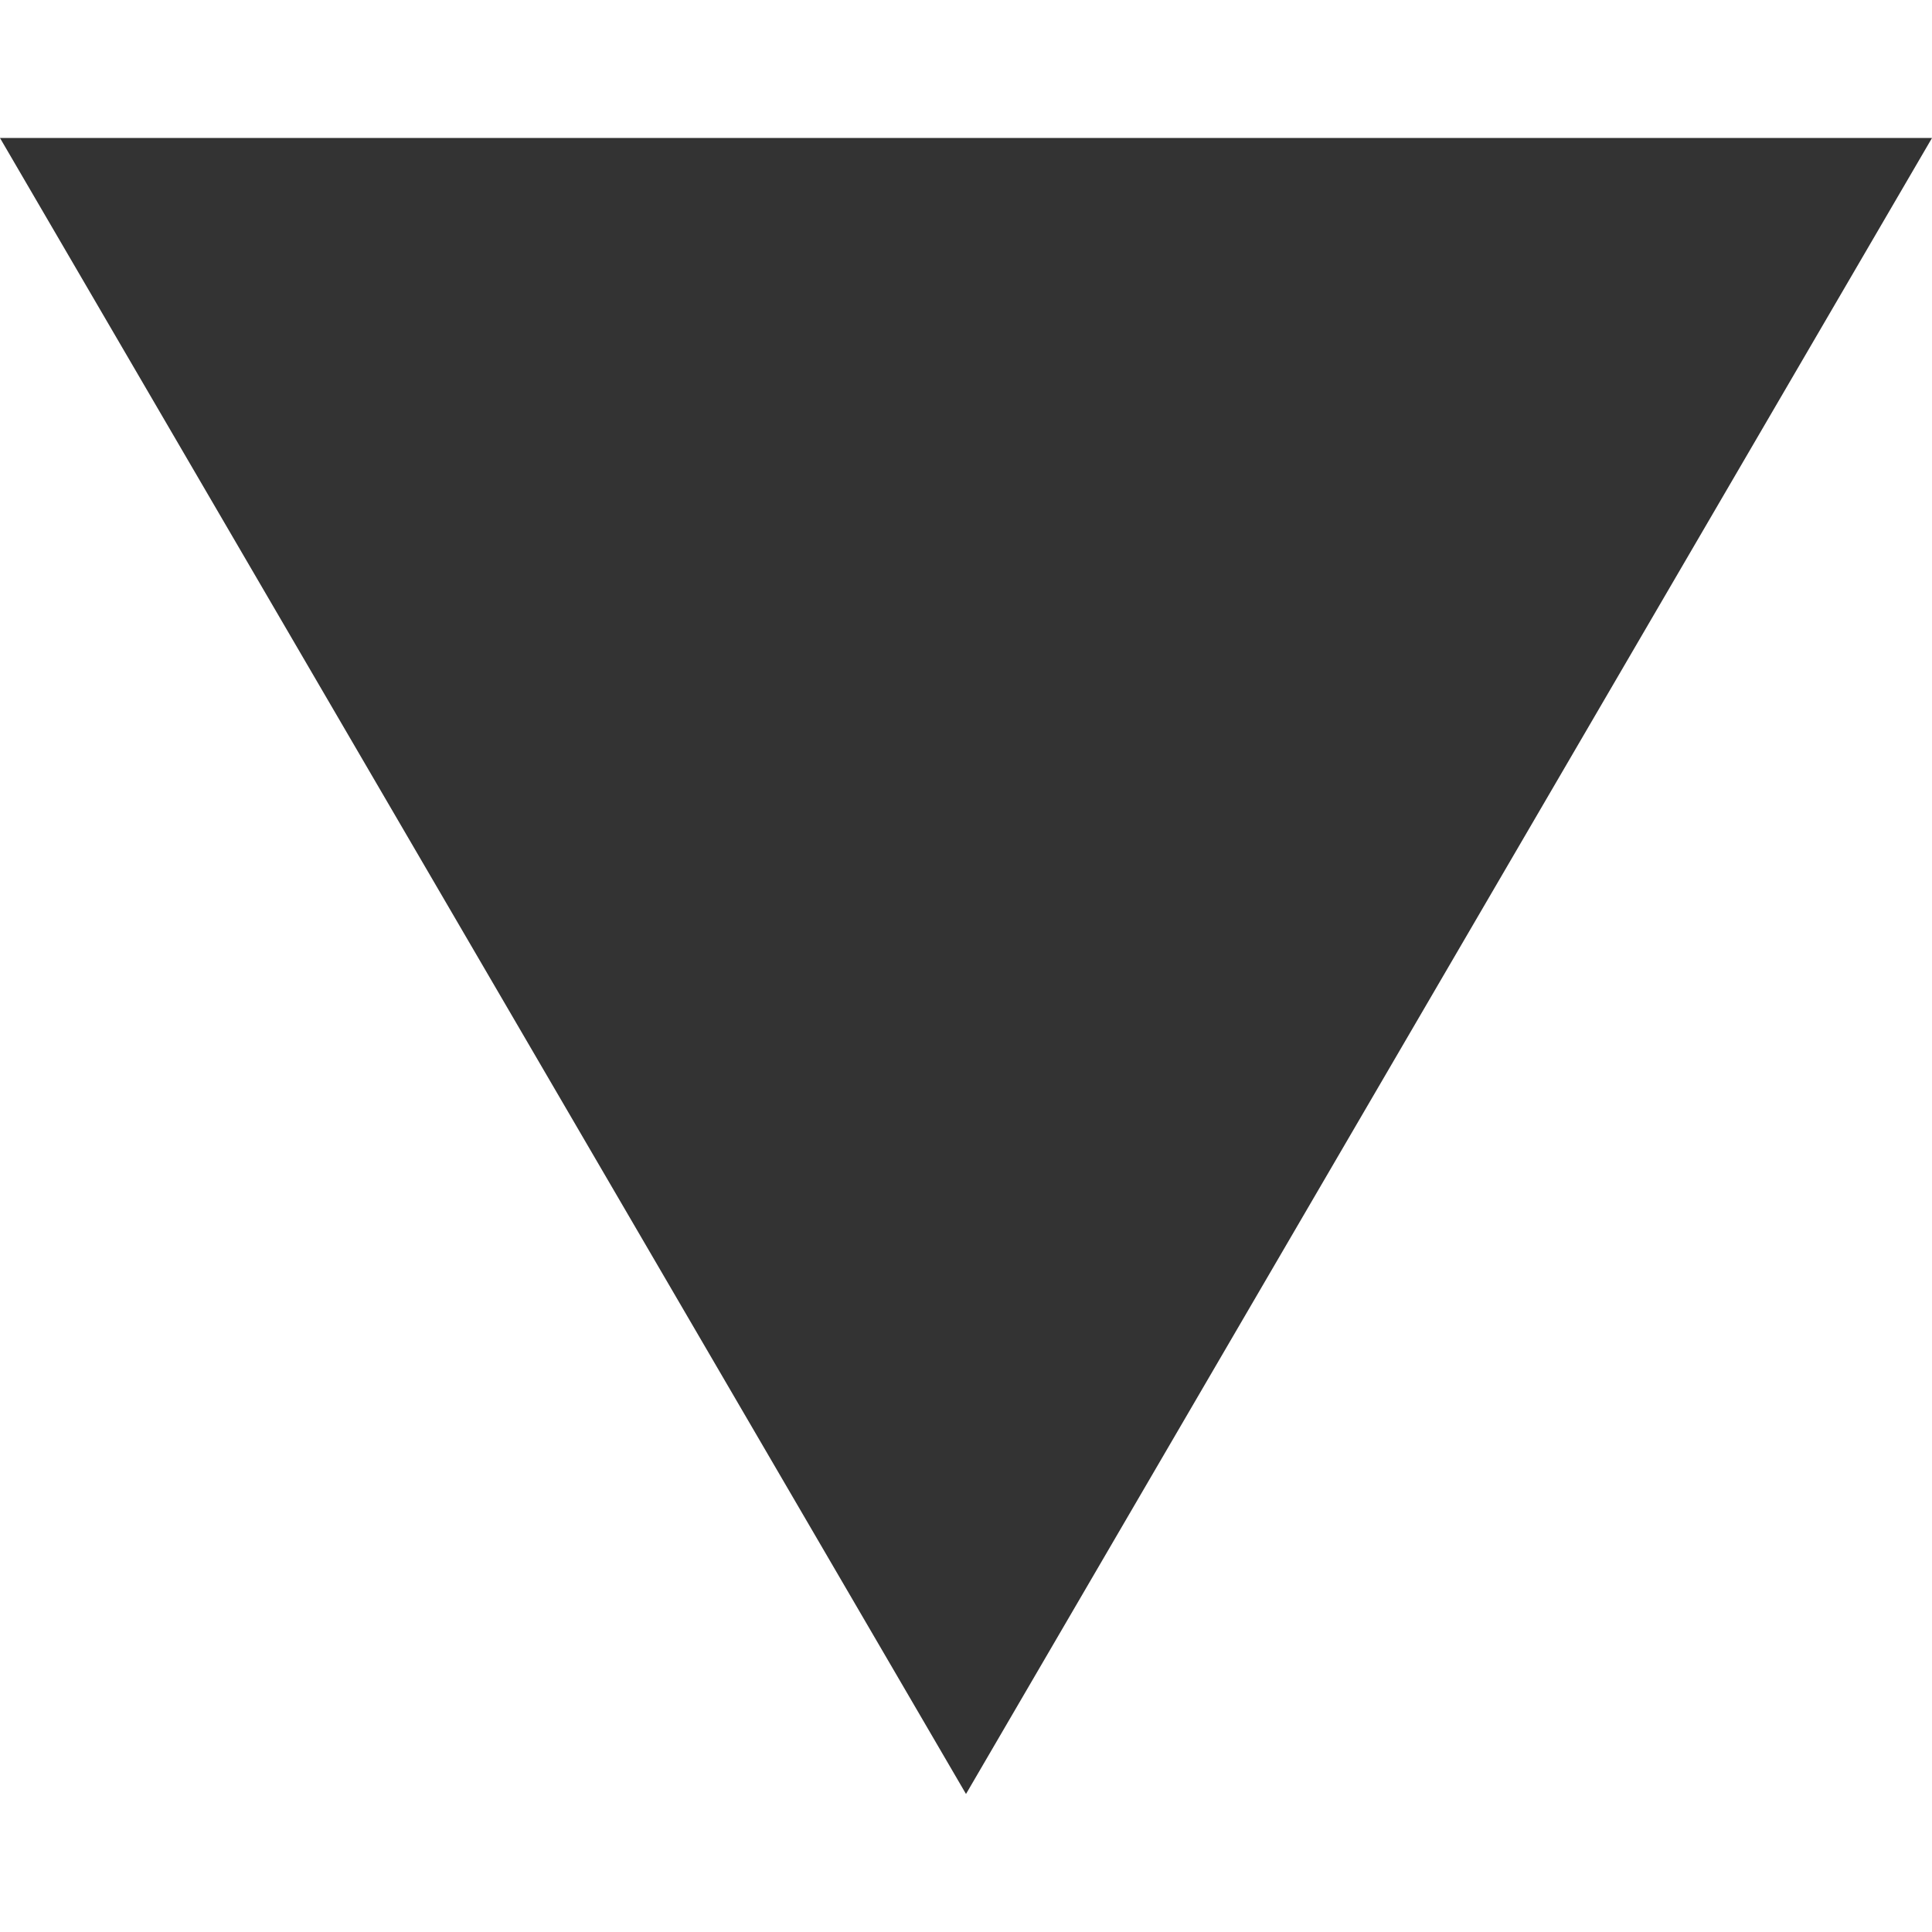 <?xml version="1.0" standalone="no"?><!DOCTYPE svg PUBLIC "-//W3C//DTD SVG 1.1//EN" "http://www.w3.org/Graphics/SVG/1.1/DTD/svg11.dtd"><svg t="1710726560878" class="icon" viewBox="0 0 1024 1024" version="1.1" xmlns="http://www.w3.org/2000/svg" p-id="5150" xmlns:xlink="http://www.w3.org/1999/xlink" width="60" height="60"><path d="M512 950.855L0 73.141h1024z" fill="#333333" p-id="5151"></path></svg>